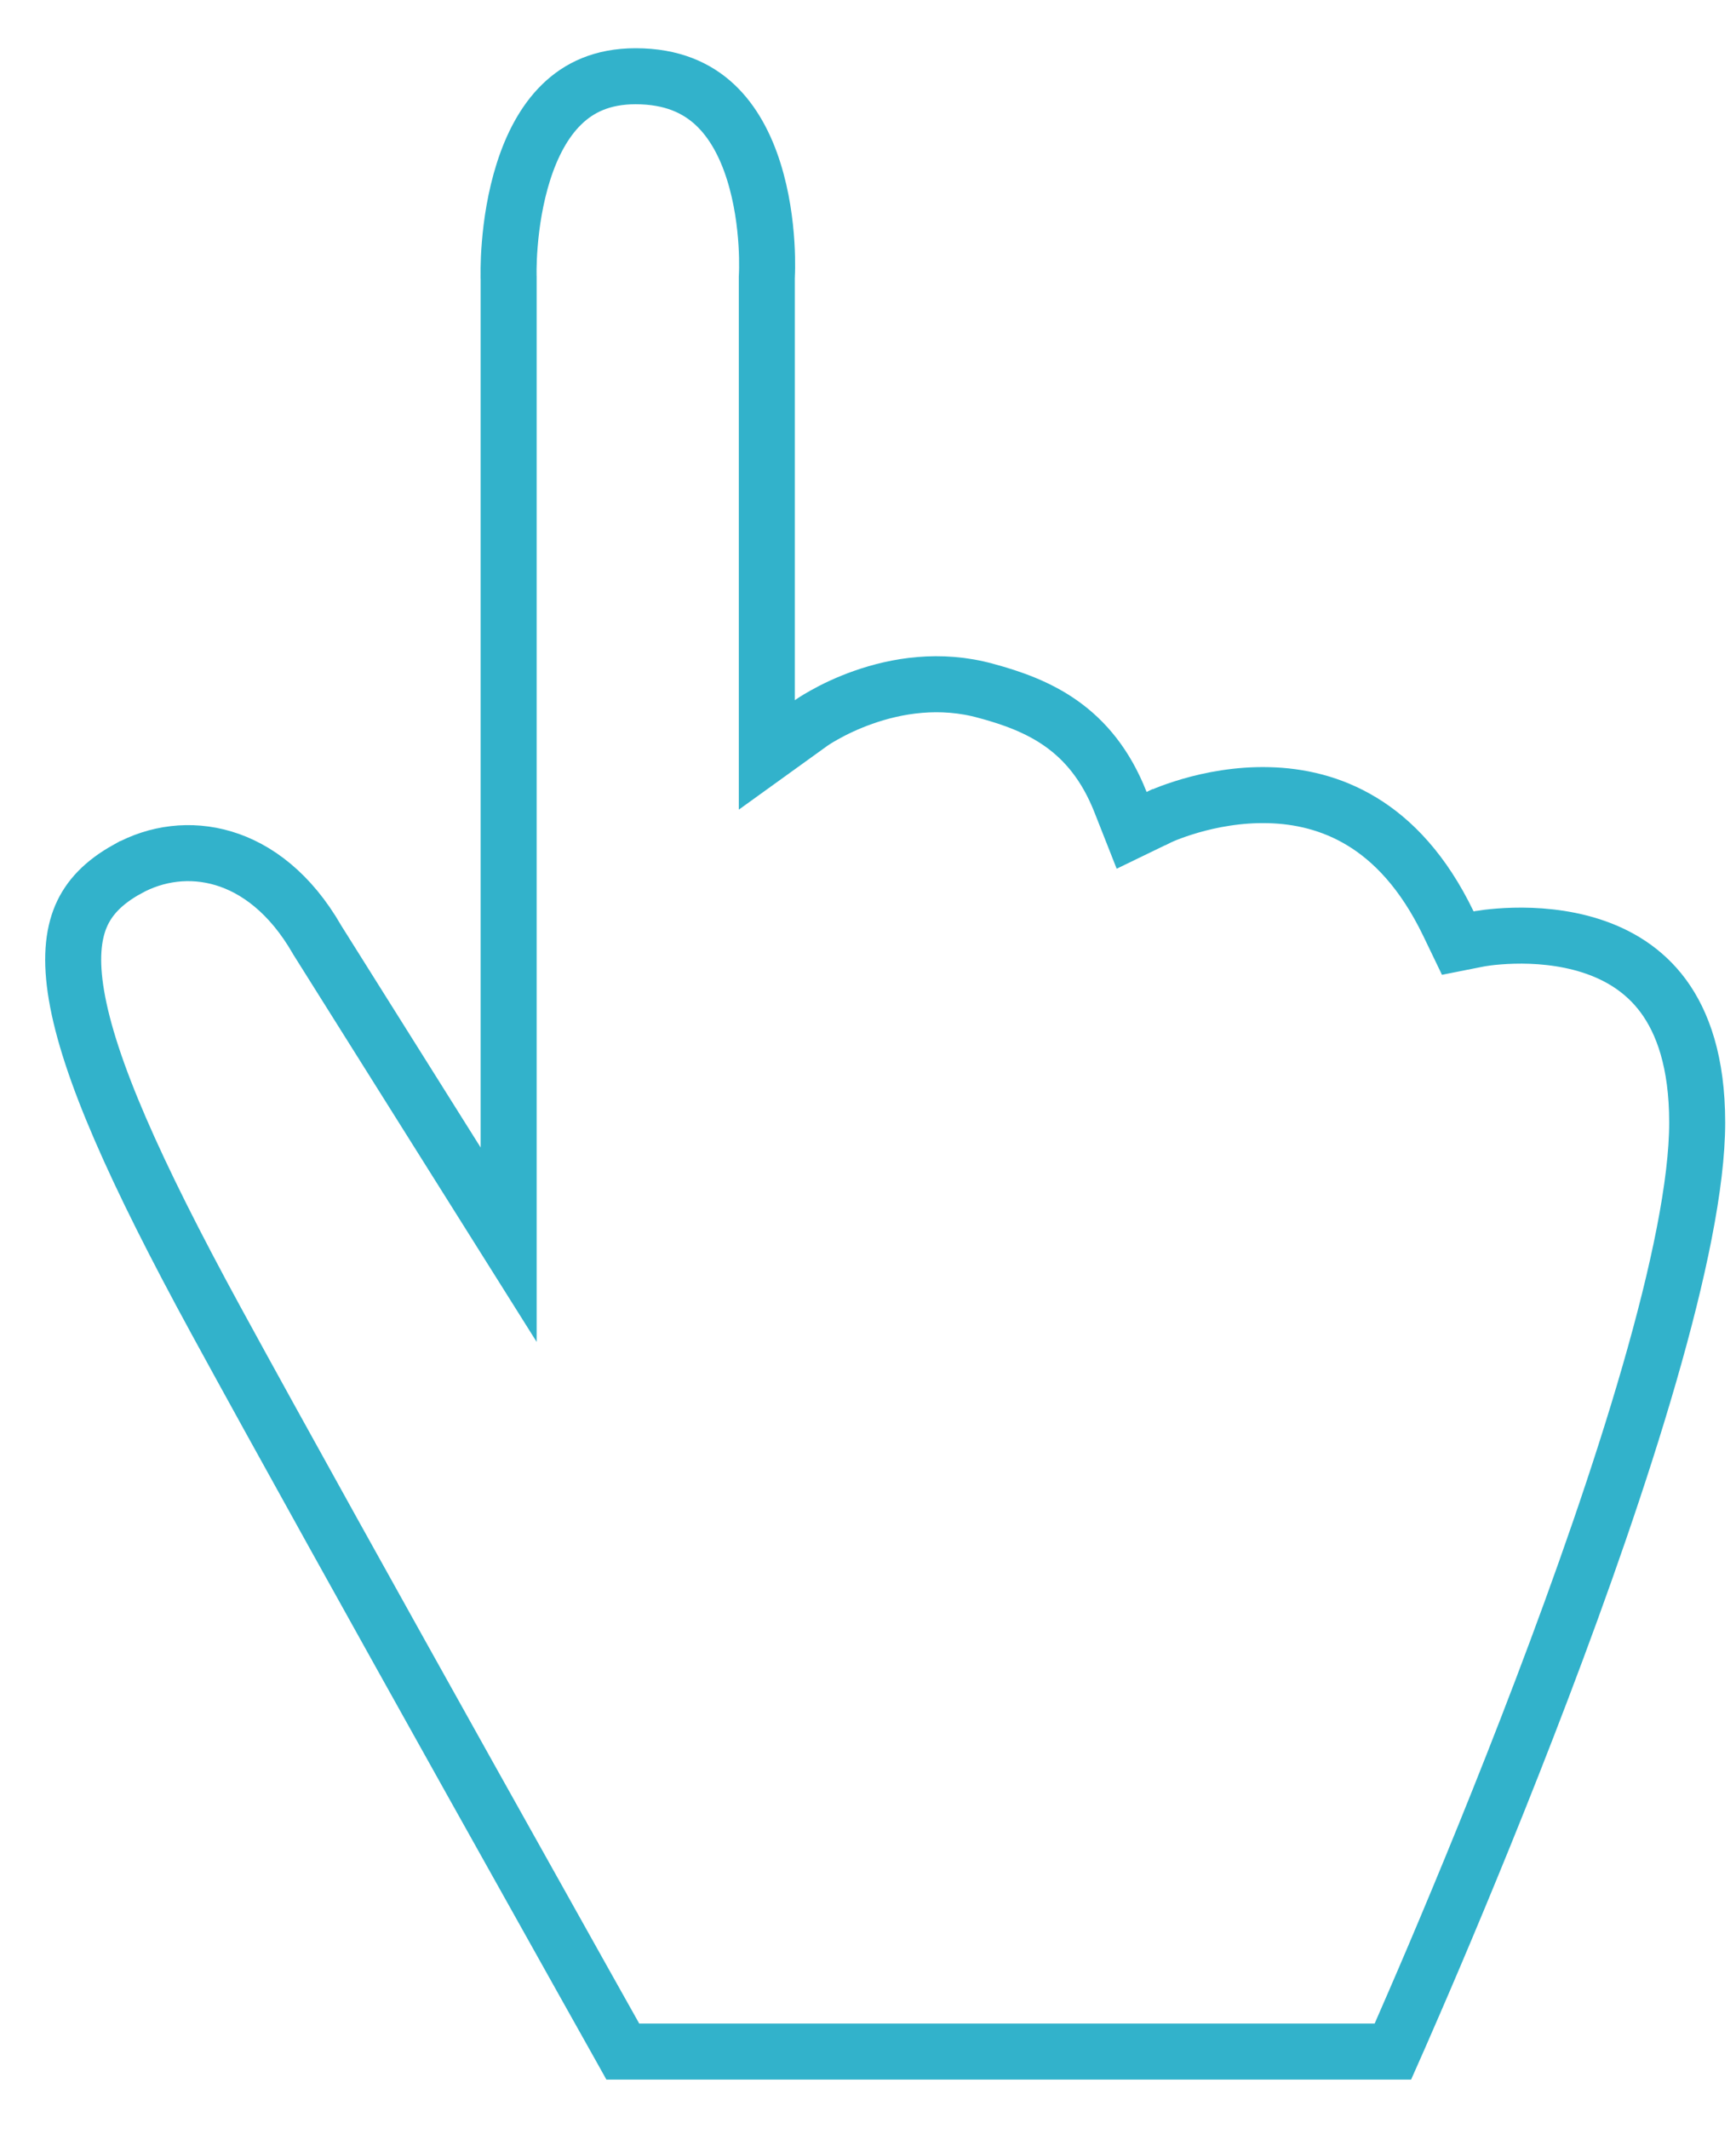 <?xml version="1.0" encoding="UTF-8"?> <svg xmlns="http://www.w3.org/2000/svg" width="31" height="38" viewBox="0 0 31 38" fill="none"><path d="M13.694 4.923L13.694 4.929L13.694 4.929L13.694 4.929L13.694 4.929L13.694 4.929L13.693 4.945V4.961V12.5V13.477L14.484 12.907L14.484 12.907L14.485 12.906L14.485 12.906L14.485 12.906L14.494 12.9C14.503 12.894 14.517 12.884 14.537 12.871C14.578 12.845 14.64 12.806 14.722 12.761C14.886 12.669 15.124 12.551 15.417 12.448C16.005 12.241 16.784 12.104 17.613 12.335L17.615 12.335C18.53 12.585 19.486 12.988 20.01 14.321L20.208 14.823L20.693 14.588L20.693 14.588L20.693 14.588L20.694 14.588L20.694 14.588L20.698 14.586L20.723 14.575C20.746 14.564 20.783 14.548 20.831 14.529C20.929 14.49 21.073 14.438 21.254 14.385C21.616 14.28 22.111 14.181 22.654 14.195C23.195 14.208 23.774 14.333 24.323 14.667C24.869 14.999 25.415 15.557 25.864 16.487L26.032 16.836L26.41 16.761L26.41 16.761L26.41 16.761L26.411 16.761L26.411 16.761L26.416 16.76C26.422 16.759 26.432 16.757 26.445 16.755C26.472 16.75 26.514 16.744 26.569 16.737C26.678 16.724 26.837 16.709 27.029 16.704C27.416 16.694 27.917 16.727 28.408 16.884C28.895 17.04 29.358 17.314 29.703 17.782C30.047 18.25 30.307 18.957 30.307 20.04C30.307 21.129 29.975 22.721 29.45 24.536C28.93 26.337 28.234 28.313 27.535 30.151C26.837 31.988 26.138 33.68 25.614 34.914C25.352 35.531 25.133 36.032 24.981 36.38C24.94 36.472 24.904 36.554 24.873 36.624H11.122L11.037 36.472C10.89 36.211 10.678 35.832 10.416 35.365C9.893 34.431 9.172 33.144 8.383 31.732C6.804 28.906 4.952 25.579 3.856 23.57C2.393 20.887 1.584 19.051 1.366 17.77C1.259 17.14 1.304 16.691 1.447 16.355C1.587 16.028 1.844 15.753 2.275 15.514L2.276 15.514C2.792 15.227 3.402 15.146 3.992 15.323C4.578 15.498 5.183 15.942 5.661 16.773L5.666 16.782L5.671 16.79L8.159 20.75L9.083 22.22V20.484V4.961V4.952L9.082 4.943L9.082 4.943L9.082 4.943L9.082 4.942L9.082 4.942L9.082 4.936L9.082 4.908C9.081 4.882 9.081 4.843 9.082 4.792C9.083 4.689 9.088 4.54 9.103 4.361C9.132 4 9.2 3.528 9.348 3.063C9.497 2.595 9.718 2.167 10.034 1.861C10.338 1.566 10.751 1.361 11.35 1.361C12.005 1.361 12.448 1.573 12.765 1.868C13.092 2.173 13.315 2.598 13.46 3.061C13.605 3.522 13.665 3.991 13.687 4.351C13.698 4.529 13.699 4.677 13.698 4.779C13.698 4.83 13.696 4.87 13.695 4.895L13.694 4.923Z" stroke="#32B2CB"></path></svg> 
